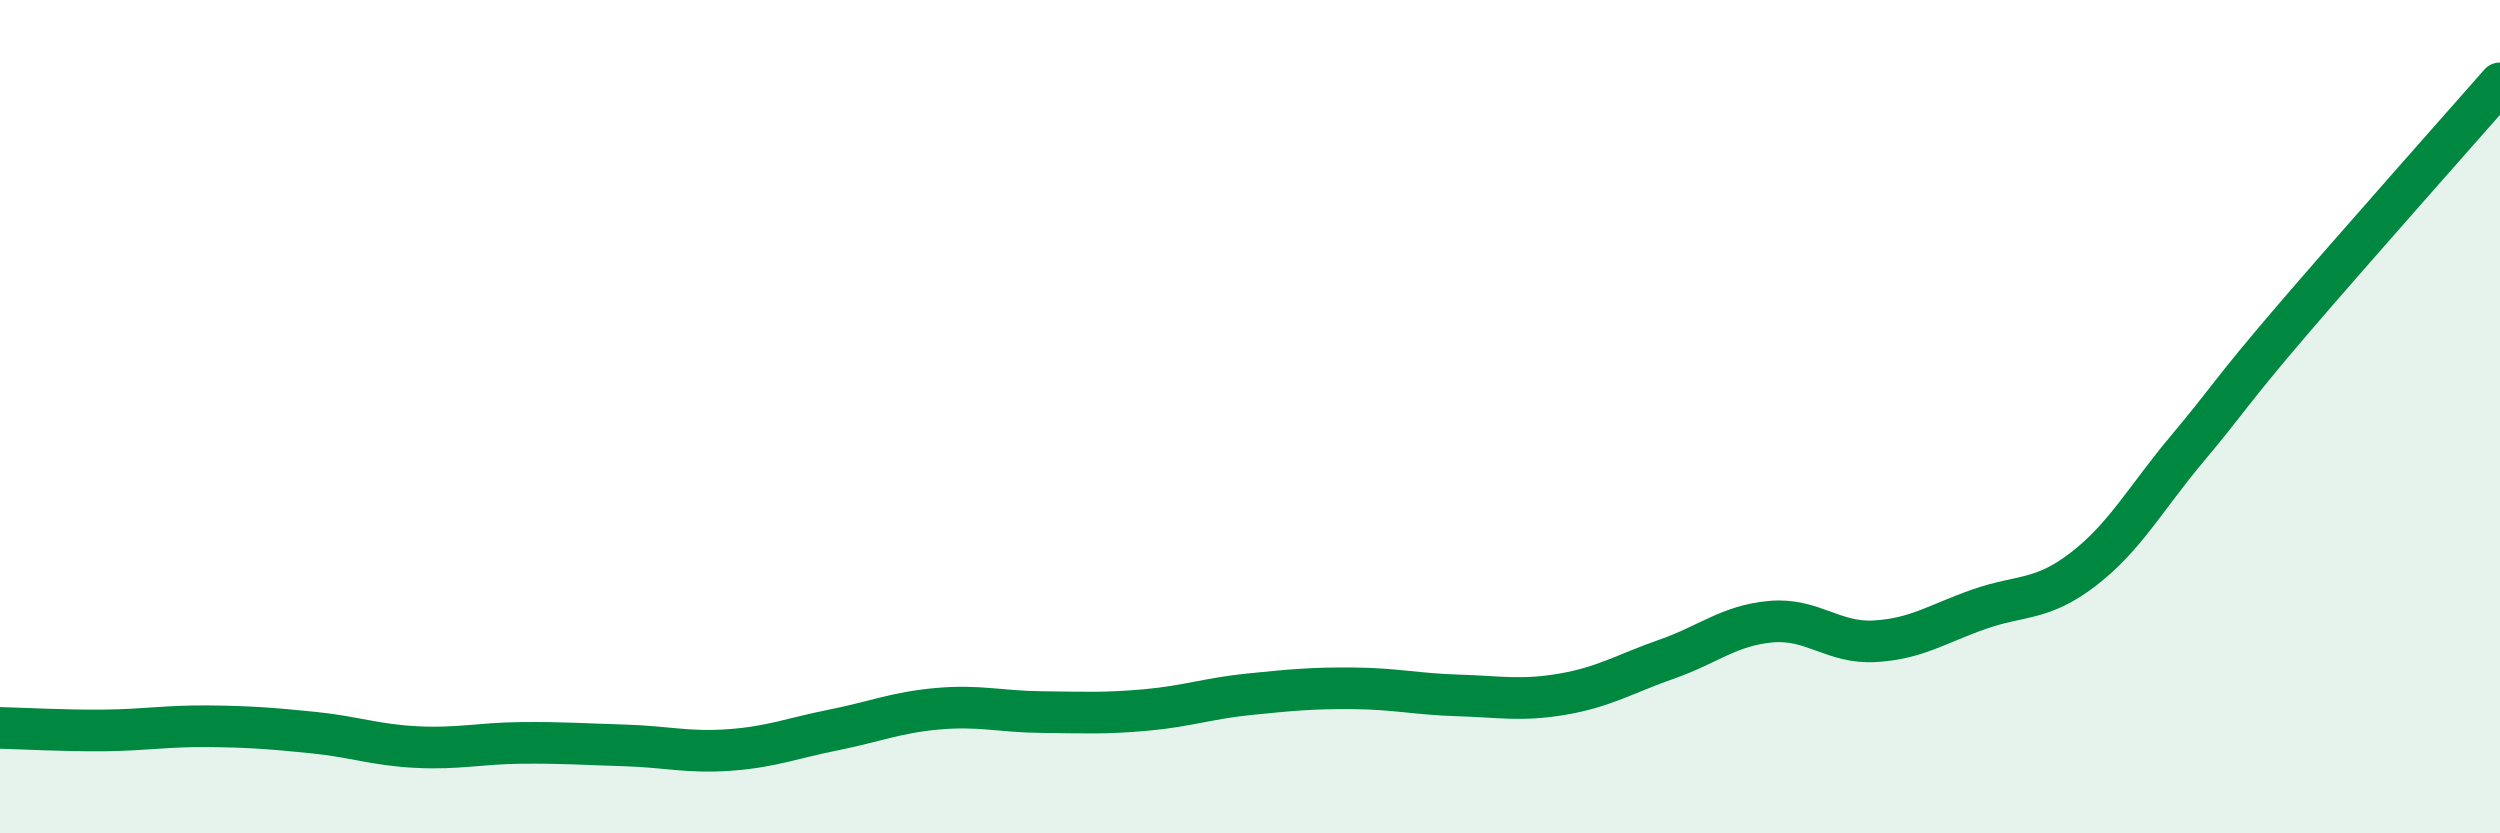 
    <svg width="60" height="20" viewBox="0 0 60 20" xmlns="http://www.w3.org/2000/svg">
      <path
        d="M 0,17.47 C 0.5,17.48 1.5,17.54 2.5,17.53 C 3.5,17.52 4,17.42 5,17.43 C 6,17.44 6.5,17.48 7.5,17.58 C 8.5,17.68 9,17.88 10,17.93 C 11,17.98 11.5,17.84 12.5,17.83 C 13.5,17.82 14,17.86 15,17.89 C 16,17.92 16.5,18.07 17.5,18 C 18.5,17.93 19,17.72 20,17.52 C 21,17.32 21.5,17.1 22.5,17.01 C 23.5,16.92 24,17.08 25,17.09 C 26,17.1 26.5,17.13 27.5,17.04 C 28.5,16.95 29,16.76 30,16.66 C 31,16.56 31.5,16.51 32.5,16.52 C 33.5,16.53 34,16.66 35,16.69 C 36,16.72 36.5,16.83 37.5,16.66 C 38.5,16.49 39,16.17 40,15.82 C 41,15.47 41.5,15.01 42.5,14.92 C 43.5,14.83 44,15.45 45,15.39 C 46,15.33 46.5,14.97 47.5,14.62 C 48.5,14.27 49,14.43 50,13.66 C 51,12.89 51.5,11.95 52.5,10.76 C 53.5,9.57 53.5,9.45 55,7.7 C 56.5,5.95 59,3.14 60,2L60 20L0 20Z"
        fill="#008740"
        opacity="0.1"
        stroke-linecap="round"
        stroke-linejoin="round"
      />
      <path
        d="M 0,17.47 C 0.5,17.48 1.5,17.54 2.5,17.53 C 3.5,17.52 4,17.42 5,17.43 C 6,17.44 6.5,17.48 7.5,17.58 C 8.5,17.68 9,17.88 10,17.93 C 11,17.98 11.5,17.84 12.5,17.83 C 13.5,17.82 14,17.86 15,17.89 C 16,17.92 16.5,18.07 17.5,18 C 18.5,17.93 19,17.72 20,17.52 C 21,17.32 21.5,17.1 22.5,17.01 C 23.5,16.92 24,17.08 25,17.09 C 26,17.1 26.5,17.13 27.5,17.04 C 28.5,16.95 29,16.76 30,16.66 C 31,16.56 31.5,16.51 32.5,16.52 C 33.5,16.53 34,16.66 35,16.69 C 36,16.72 36.5,16.83 37.5,16.66 C 38.5,16.49 39,16.17 40,15.82 C 41,15.47 41.5,15.01 42.5,14.92 C 43.5,14.83 44,15.45 45,15.39 C 46,15.33 46.5,14.97 47.5,14.62 C 48.5,14.27 49,14.43 50,13.66 C 51,12.89 51.5,11.95 52.5,10.76 C 53.5,9.57 53.5,9.45 55,7.7 C 56.5,5.95 59,3.14 60,2"
        stroke="#008740"
        stroke-width="1"
        fill="none"
        stroke-linecap="round"
        stroke-linejoin="round"
      />
    </svg>
  